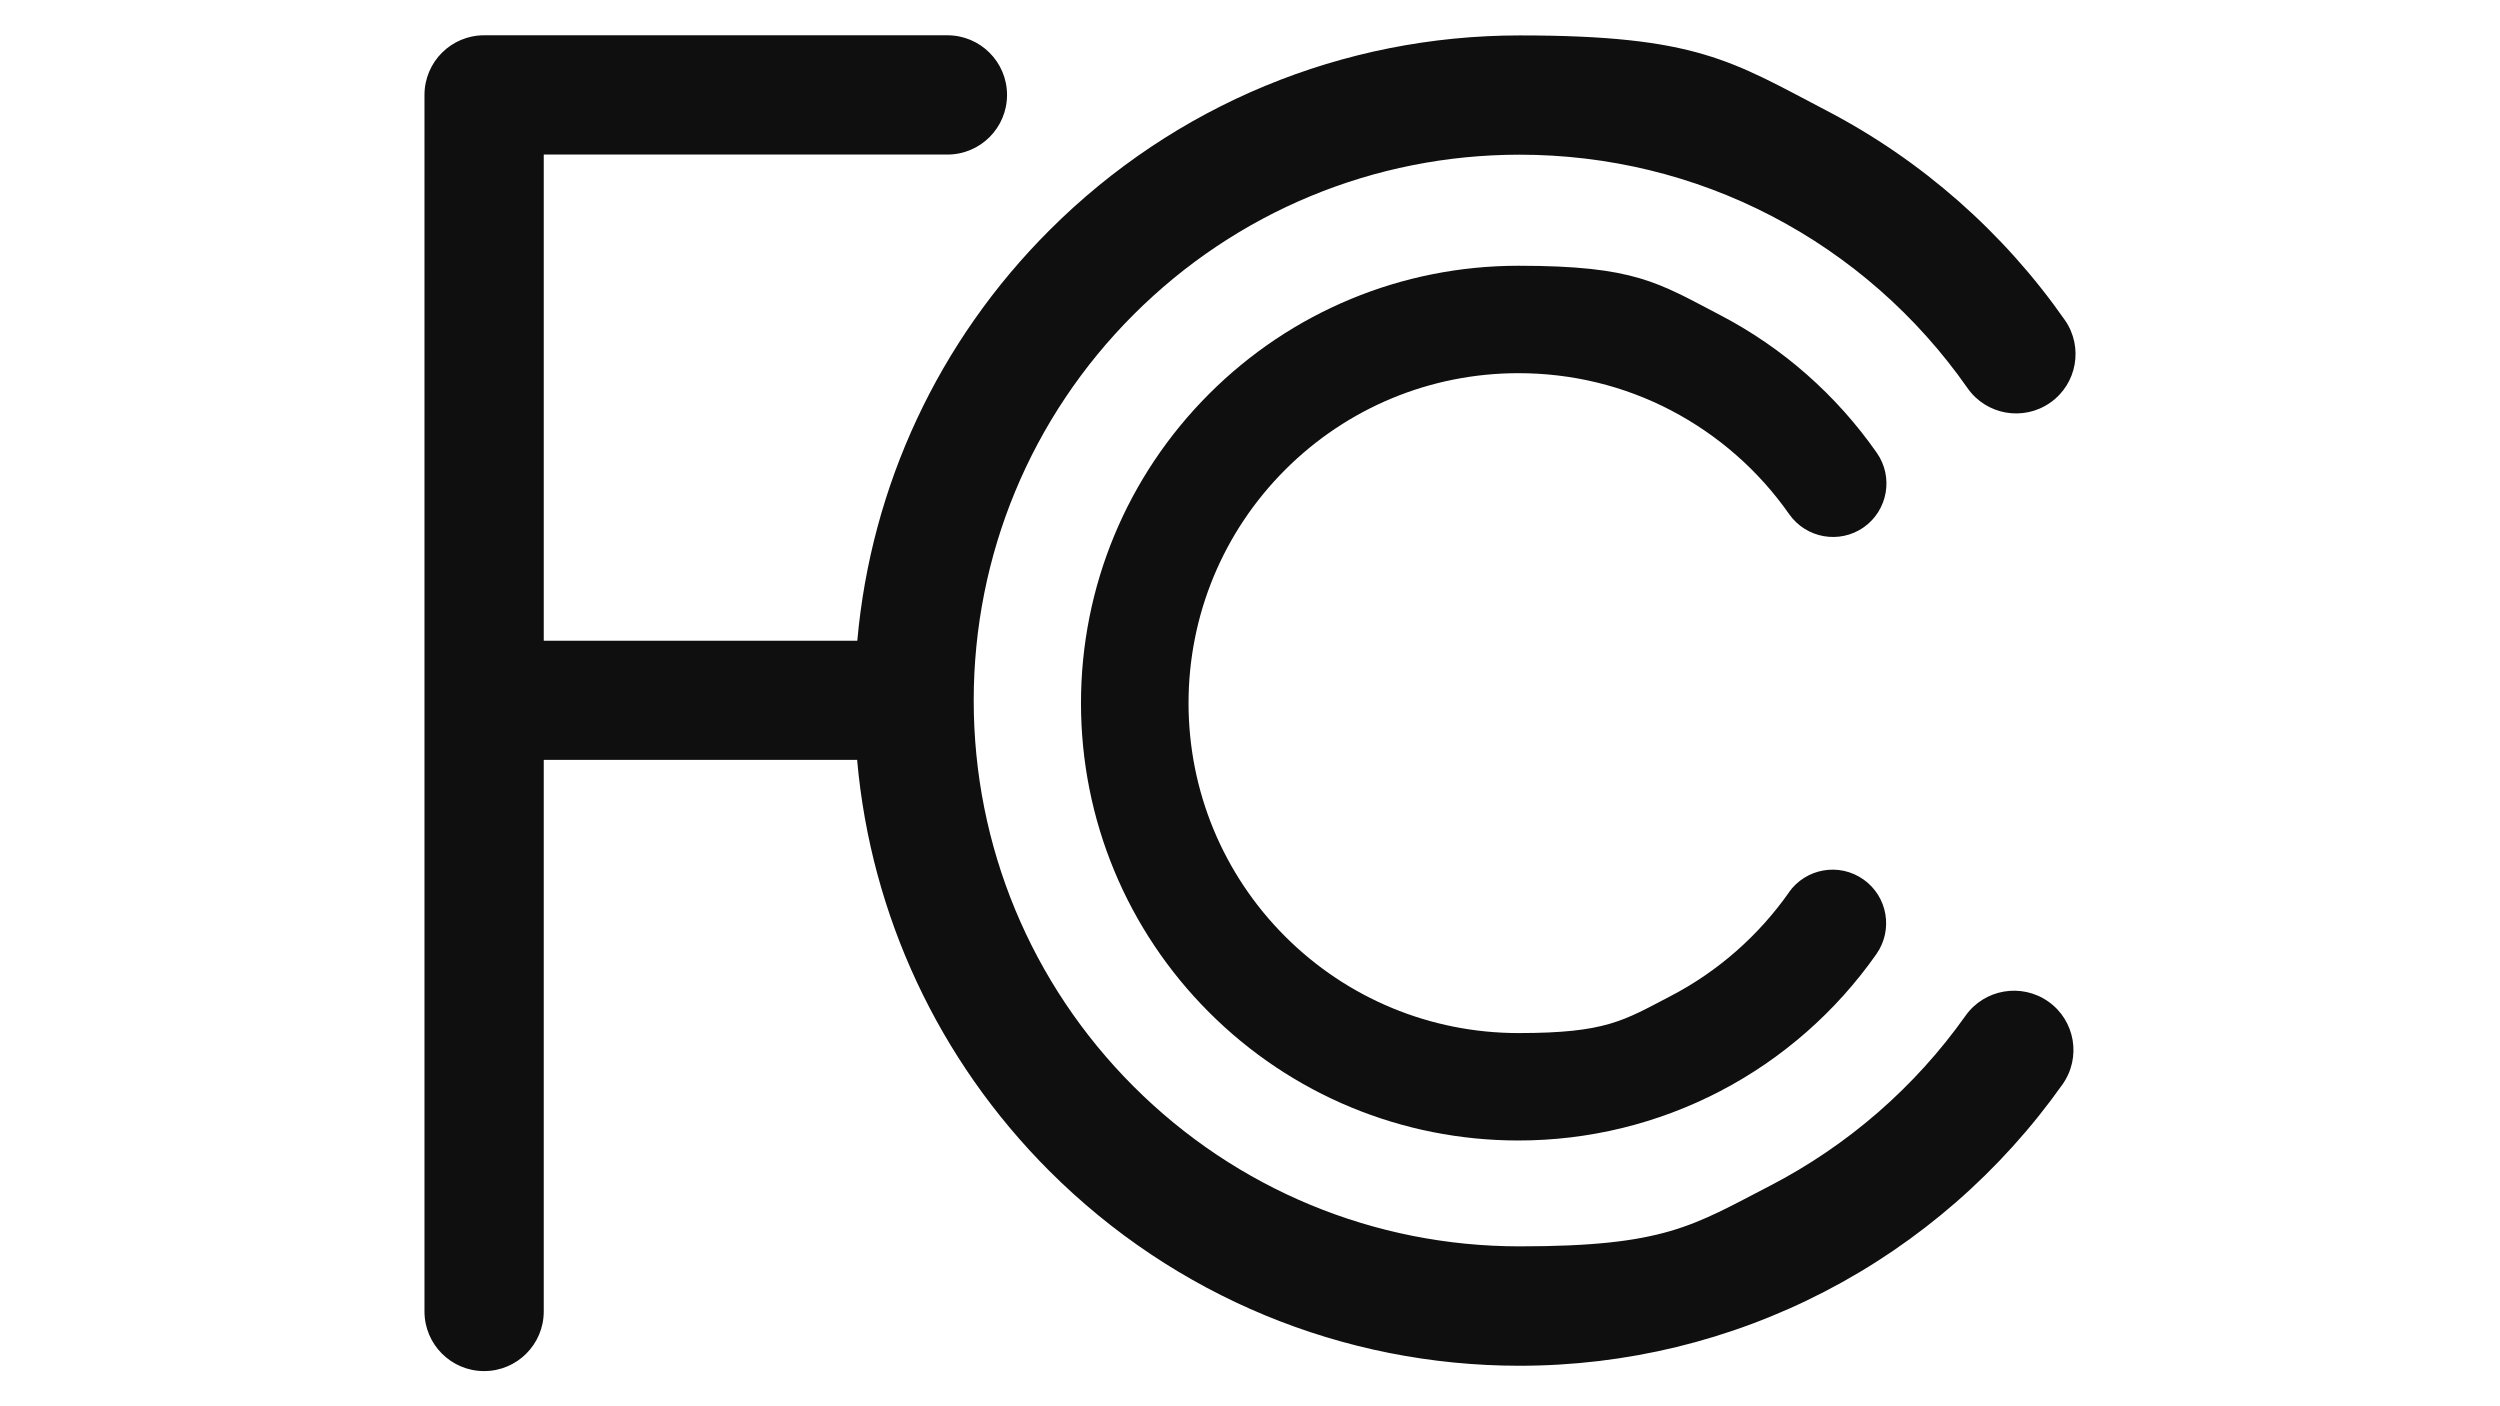 <?xml version="1.0" encoding="UTF-8"?>
<svg id="Layer_1" xmlns="http://www.w3.org/2000/svg" version="1.1" xmlns:xlink="http://www.w3.org/1999/xlink" viewBox="0 0 1920 1080">
  <!-- Generator: Adobe Illustrator 29.2.1, SVG Export Plug-In . SVG Version: 2.1.0 Build 116)  -->
  <defs>
    <style>
      .st0 {
        fill: #0f0f0f;
        fill-rule: evenodd;
      }
    </style>
  </defs>
  <path class="st0" d="M1373.8,685.4c13.1-18.6,38.7-23.1,57.3-10,18.6,13.1,23,38.7,10,57.3-31,44.2-72.3,80.5-120.2,105.4-47.9,24.9-100.8,37.8-154.8,37.8-89.4,0-174.3-35.2-237.5-98.4-63.2-63.2-98.4-148.1-98.4-237.5s35.2-174.3,98.4-237.5c63.2-63.2,148.1-98.4,237.5-98.4s107.1,12.9,155,37.9c48,25,89.3,61.4,120.3,105.8,13,18.6,8.4,44.2-10.1,57.2-18.6,13-44.2,8.4-57.2-10.1-23.4-33.5-54.7-60.9-90.9-79.8-36.2-18.9-76.2-28.5-117-28.5-67.5,0-131.5,26.5-179.2,74.2-47.7,47.7-74.2,111.8-74.2,179.2s26.5,131.5,74.2,179.2c47.7,47.7,111.8,74.2,179.2,74.2s80.7-9.6,116.8-28.4c36.2-18.8,67.4-46.2,90.9-79.6"/>
  <path class="st0" d="M658.4,583.6h-240.8v423.6c0,25.3-20.5,45.8-45.8,45.8s-45.8-20.5-45.8-45.8V72.9c0-25.3,20.5-45.8,45.8-45.8h355.8c25.3,0,45.8,20.5,45.8,45.8s-20.5,45.8-45.8,45.8h-310v373.4h240.8c10.6-118.9,62.3-230.1,147.6-315.3,96.1-96.1,225.2-149.6,361.1-149.6s162.9,19.7,235.8,57.8c72.9,38,135.8,93.4,182.9,160.8,14.4,20.6,9.4,49.1-11.3,63.5-20.6,14.4-49.1,9.4-63.5-11.3-38.7-55.4-90.4-100.9-150.4-132.1-59.9-31.2-126.1-47.1-193.6-47.1-111.6,0-217.5,43.9-296.4,122.8-78.9,78.9-122.8,184.8-122.8,296.4s43.9,217.5,122.8,296.4c78.9,78.9,184.8,122.8,296.4,122.8s132.9-15.8,192.5-46.6c59.6-30.9,111.2-75.7,150-130.5,14.5-20.5,43-25.4,63.6-10.9,20.6,14.5,25.5,43,10.9,63.6-47.2,66.7-109.9,121.5-182.6,159.1-72.6,37.6-152.7,57-234.4,57-135.9,0-265-53.5-361.1-149.6-85.2-85.2-137-196.5-147.6-315.3"/>
</svg>